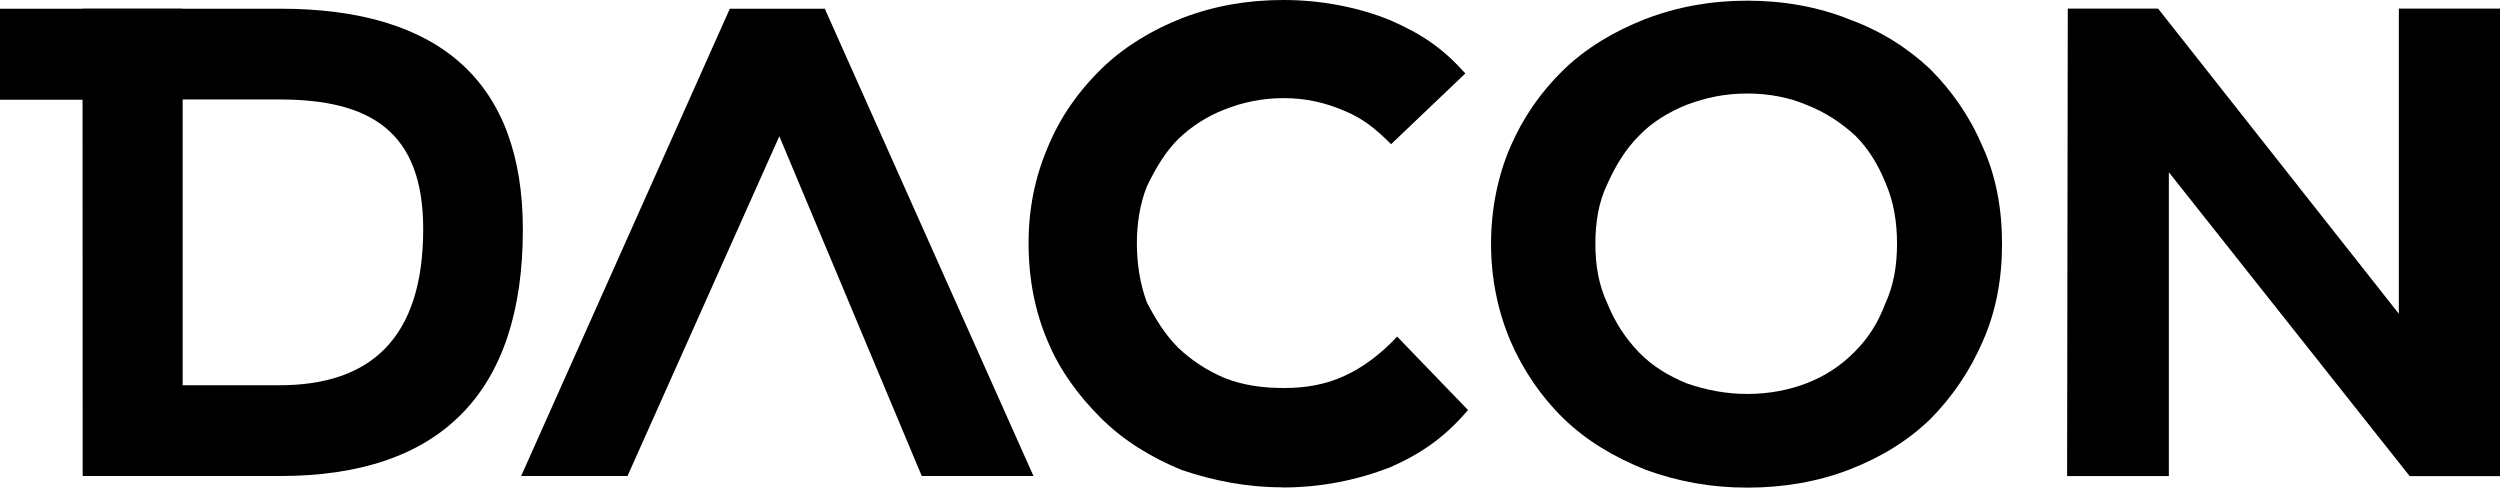<?xml version="1.0" encoding="UTF-8"?><svg id="b" xmlns="http://www.w3.org/2000/svg" width="650" height="126.784" viewBox="0 0 650 126.784"><g id="c"><path d="M214.444,2.263h-24.688l-54.26,121.503h27.653l39.474-88.346,37.033,88.346h29.048L214.444,2.263Z"/><path d="M333.507,126.706c-9.399,0-18.081-1.741-26.258-4.507-8.004-3.289-15.134-7.641-21.045-13.541-5.91-5.9-10.6-12.323-13.739-19.79-3.294-7.641-5.038-16.152-5.038-25.689,0-9.034,1.744-17.352,5.038-24.993,3.139-7.641,8.004-14.586,13.914-20.311,5.91-5.726,13.042-10.059,21.045-13.193,8.178-3.134,16.859-4.681,26.258-4.681s19.127,1.741,27.654,5.204c8.352,3.637,13.739,7.293,19.65,13.889l-19.301,18.396c-4.166-4.159-7.48-6.77-12.17-8.685-4.864-2.089-9.903-3.289-15.658-3.289s-10.601,1.045-15.484,2.96c-4.515,1.741-8.526,4.333-11.995,7.642-3.469,3.463-5.91,7.641-8.178,12.322-1.745,4.333-2.617,9.556-2.617,14.76,0,5.552.872,10.756,2.617,15.456,2.267,4.333,4.69,8.337,8.178,11.8,3.469,3.289,7.48,5.9,11.995,7.816,4.864,1.915,9.903,2.611,15.484,2.611s10.774-.87,15.658-3.134c4.69-2.089,9.573-5.726,13.739-10.233l18.429,19.093c-5.91,6.944-11.995,11.277-20.347,14.934-8.527,3.289-17.906,5.204-27.828,5.204v-.039Z"/><path d="M454.275,126.784c-9.36,0-17.984-1.567-26.472-4.662-8.139-3.269-15.406-7.602-21.277-13.309-5.872-5.707-10.542-12.613-13.836-20.215-3.275-7.777-5.019-16.249-5.019-25.206s1.744-17.603,5.019-25.206c3.275-7.602,7.964-14.334,13.836-20.041,5.871-5.687,13.158-10.001,21.103-13.135,8.487-3.269,17.286-4.836,26.646-4.836s18.332,1.567,26.471,4.836c8.139,2.941,15.232,7.428,21.103,12.961,5.717,5.707,10.367,12.439,13.662,20.215,3.449,7.603,5.019,16.075,5.019,25.206s-1.569,17.603-5.019,25.38c-3.275,7.602-7.965,14.508-13.662,20.215-5.871,5.707-12.983,10.001-21.103,13.135-8.139,3.115-16.957,4.662-26.471,4.662ZM454.275,102.429c5.717,0,10.891-1.045,15.406-2.767,4.845-1.895,8.837-4.487,12.461-8.125,3.624-3.637,6.046-7.428,7.965-12.438,2.248-4.836,3.12-10.001,3.12-15.727s-.872-10.872-2.946-15.728c-1.899-4.662-4.321-8.821-7.965-12.438-3.798-3.444-7.79-6.036-12.635-7.951-4.496-1.895-9.689-2.941-15.406-2.941s-10.717,1.045-15.755,2.941c-4.671,1.895-9.011,4.488-12.461,8.125-3.449,3.444-6.046,7.777-8.139,12.438-2.248,4.662-3.12,9.827-3.12,15.554s.873,10.697,3.12,15.553c2.074,5.01,4.671,8.995,8.139,12.612,3.469,3.618,7.79,6.21,12.461,8.125,5.019,1.741,10.193,2.767,15.755,2.767Z"/><path d="M623.699,2.244v79.332L561.109,2.244h-23.487l-.175,121.541h26.452V44.783l62.61,79.003h23.49V2.244h-26.301Z"/><path d="M21.53,123.612l-.039-108.89,9.302,11.201H0V2.263h47.419v121.329h-25.889v.02Z"/><path d="M72.825,123.766H21.53V2.263h51.295c41.567,0,63.116,19.093,63.116,57.454,0,42.519-21.568,64.049-63.116,64.049ZM47.439,25.863v74.302h25.212c23.468,0,37.382-11.974,37.382-40.624,0-25.515-13.914-33.679-37.382-33.679h-25.212Z"/></g></svg>